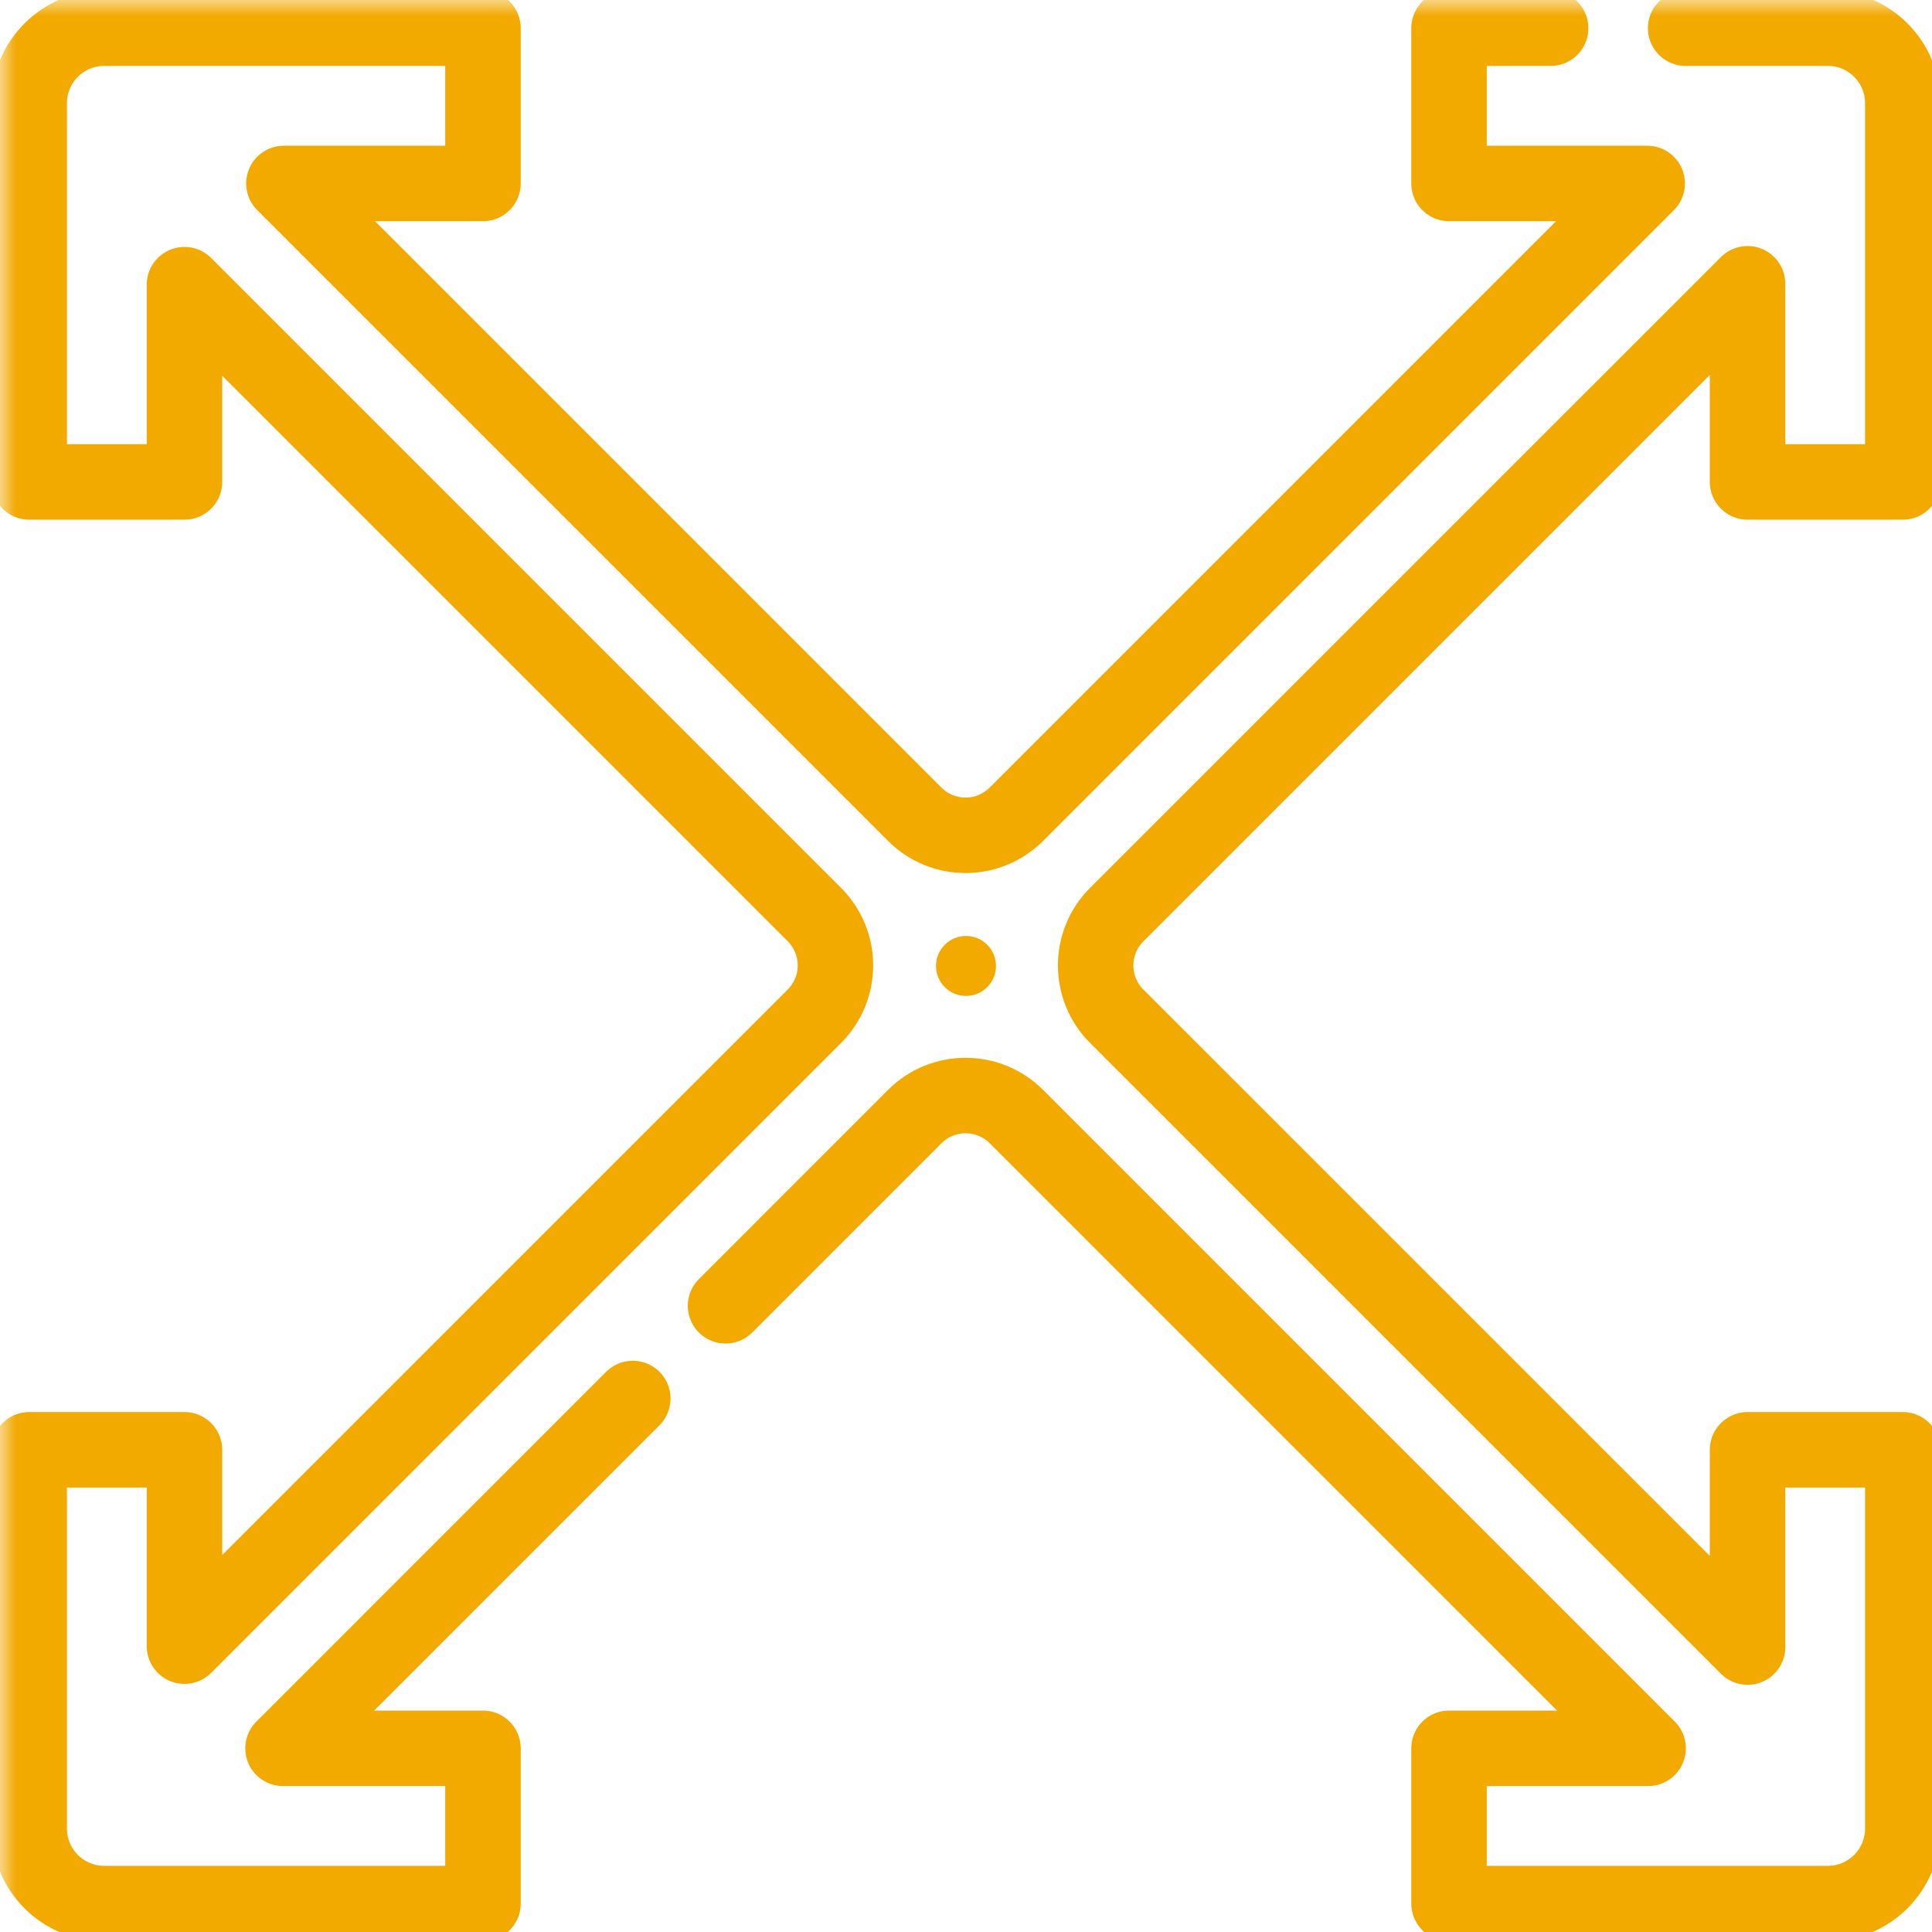 <svg width="60" height="60" viewBox="0 0 60 60" fill="none" xmlns="http://www.w3.org/2000/svg">
<g clip-path="url(#clip0_1456_1959)">
<mask id="mask0_1456_1959" style="mask-type:luminance" maskUnits="userSpaceOnUse" x="0" y="0" width="80" height="80">
<path d="M80 80H0V0H80V80Z" fill="white"/>
</mask>
<g mask="url(#mask0_1456_1959)">
<path d="M48.157 0.875H45.001V5.697H51.155L31.564 25.288C30.692 26.159 29.28 26.159 28.408 25.288L8.817 5.697H14.999V0.875H3.236C1.95 0.875 0.907 1.918 0.907 3.204V14.967H5.729V8.841L25.292 28.404C26.163 29.276 26.163 30.688 25.292 31.56L5.729 51.123V45.025H0.907V56.788C0.907 58.075 1.95 59.117 3.236 59.117H14.999V54.296H8.789L19.652 43.432" stroke="#F2A900" stroke-width="2.344" stroke-miterlimit="10" stroke-linecap="round" stroke-linejoin="round"/>
<path d="M22.532 40.553L28.408 34.676C29.28 33.805 30.692 33.805 31.564 34.676L51.184 54.296H45.001V59.117H56.764C58.05 59.117 59.093 58.074 59.093 56.788V45.025H54.272V51.151L34.68 31.56C33.809 30.688 33.809 29.276 34.68 28.404L54.272 8.813V14.967H59.093V3.204C59.093 1.918 58.05 0.875 56.764 0.875H52.349" stroke="#F2A900" stroke-width="2.344" stroke-miterlimit="10" stroke-linecap="round" stroke-linejoin="round"/>
<path d="M30.931 29.998C30.931 30.512 30.514 30.93 30 30.93C29.485 30.93 29.069 30.513 29.068 29.998V29.998C29.068 29.484 29.485 29.067 30 29.067C30.514 29.067 30.931 29.484 30.931 29.998Z" fill="#F2A900"/>
</g>
</g>
<defs>
<clipPath id="clip0_1456_1959">
<rect width="60" height="60" fill="white"/>
</clipPath>
</defs>
</svg>
